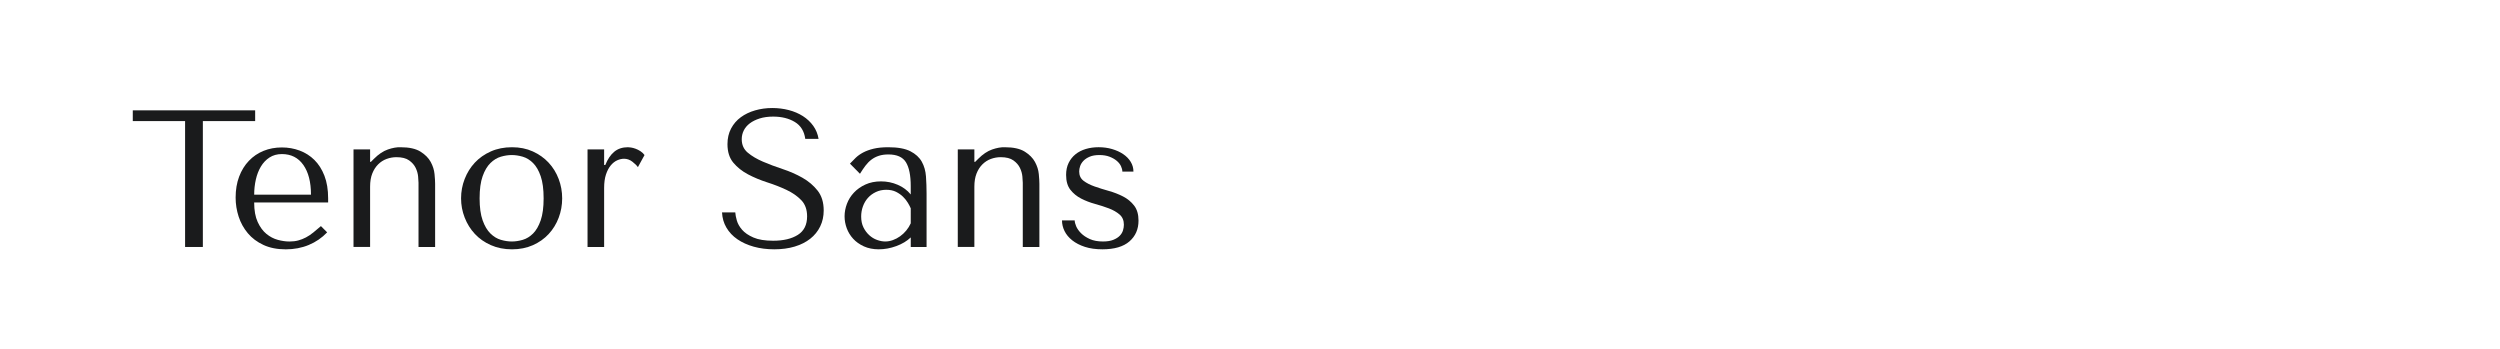 <?xml version="1.0" encoding="utf-8"?>
<!-- Generator: Adobe Illustrator 25.0.0, SVG Export Plug-In . SVG Version: 6.00 Build 0)  -->
<svg version="1.1" id="图层_1" xmlns="http://www.w3.org/2000/svg" xmlns:xlink="http://www.w3.org/1999/xlink" x="0px" y="0px"
	 width="258px" height="36px" viewBox="0 0 258 36" enable-background="new 0 0 258 36" xml:space="preserve">
<g>
	<g>
		<path fill="#1A1B1C" d="M19.101,25.487V12.496h-5.398v-1.108h12.629v1.108h-5.398v12.992H19.101z"/>
		<path fill="#1A1B1C" d="M26.231,20.895c0,0.819,0.121,1.491,0.362,2.015s0.542,0.934,0.904,1.229
			c0.362,0.296,0.753,0.5,1.175,0.614s0.82,0.171,1.195,0.171c0.335,0,0.64-0.036,0.914-0.11c0.274-0.073,0.539-0.178,0.793-0.312
			c0.254-0.134,0.505-0.302,0.753-0.503c0.248-0.202,0.512-0.423,0.793-0.665l0.643,0.645c-0.537,0.564-1.168,0.997-1.893,1.299
			c-0.725,0.303-1.518,0.454-2.377,0.454c-0.886,0-1.655-0.151-2.306-0.454c-0.651-0.302-1.188-0.704-1.611-1.208
			s-0.739-1.074-0.947-1.712c-0.208-0.638-0.312-1.293-0.312-1.964c0-0.806,0.121-1.528,0.362-2.166s0.577-1.182,1.007-1.631
			c0.429-0.45,0.933-0.792,1.511-1.027c0.577-0.235,1.208-0.353,1.893-0.353c0.645,0,1.255,0.107,1.833,0.322
			c0.577,0.215,1.084,0.537,1.521,0.967c0.436,0.43,0.782,0.974,1.037,1.631c0.255,0.658,0.383,1.437,0.383,2.336v0.423H26.231z
			 M32.093,20.089c0-1.302-0.264-2.326-0.791-3.071c-0.527-0.746-1.264-1.118-2.21-1.118c-0.493,0-0.92,0.118-1.28,0.353
			c-0.36,0.235-0.657,0.547-0.89,0.937c-0.233,0.39-0.407,0.836-0.52,1.34c-0.114,0.503-0.17,1.024-0.17,1.561H32.093z"/>
		<path fill="#1A1B1C" d="M43.191,25.487V18.86c0-0.134-0.014-0.349-0.041-0.645c-0.027-0.295-0.111-0.591-0.251-0.886
			c-0.141-0.295-0.366-0.554-0.675-0.775c-0.309-0.222-0.746-0.333-1.31-0.333c-0.349,0-0.688,0.061-1.017,0.182
			c-0.329,0.121-0.621,0.309-0.876,0.564c-0.255,0.255-0.457,0.571-0.604,0.946c-0.148,0.376-0.222,0.826-0.222,1.35v6.224h-1.712
			V15.416h1.712v1.289h0.081l0.323-0.322c0.47-0.47,0.946-0.789,1.43-0.957s0.92-0.245,1.31-0.231c0.886,0,1.571,0.151,2.054,0.453
			c0.483,0.302,0.836,0.658,1.058,1.067s0.353,0.826,0.393,1.249c0.041,0.423,0.061,0.755,0.061,0.997v6.526H43.191z"/>
		<path fill="#1A1B1C" d="M58.016,20.472c0,0.698-0.121,1.367-0.363,2.004c-0.242,0.639-0.587,1.199-1.037,1.683
			c-0.45,0.483-0.994,0.866-1.632,1.147c-0.638,0.282-1.353,0.424-2.145,0.424c-0.806,0-1.534-0.145-2.186-0.434
			c-0.651-0.288-1.202-0.675-1.651-1.158c-0.45-0.483-0.799-1.044-1.047-1.682c-0.249-0.638-0.373-1.3-0.373-1.984
			c0-0.698,0.124-1.366,0.373-2.004c0.248-0.638,0.597-1.199,1.047-1.682c0.45-0.483,1-0.869,1.651-1.158
			c0.651-0.289,1.38-0.433,2.186-0.433c0.792,0,1.507,0.144,2.145,0.433c0.638,0.289,1.182,0.675,1.632,1.158
			c0.45,0.483,0.795,1.044,1.037,1.682S58.016,19.773,58.016,20.472z M56.102,20.472c0-0.939-0.101-1.702-0.302-2.286
			c-0.201-0.584-0.463-1.037-0.786-1.359s-0.678-0.541-1.067-0.655C53.557,16.058,53.181,16,52.819,16
			c-0.363,0-0.739,0.057-1.128,0.171c-0.39,0.114-0.749,0.333-1.078,0.655c-0.329,0.322-0.598,0.775-0.806,1.359
			c-0.208,0.584-0.312,1.347-0.312,2.286c0,0.927,0.104,1.682,0.312,2.267c0.208,0.584,0.477,1.037,0.806,1.359
			c0.329,0.322,0.688,0.54,1.078,0.654c0.389,0.114,0.765,0.171,1.128,0.171c0.362,0,0.738-0.057,1.128-0.171
			c0.389-0.114,0.745-0.332,1.067-0.654s0.584-0.775,0.786-1.359C56.001,22.153,56.102,21.398,56.102,20.472z"/>
		<path fill="#1A1B1C" d="M62.346,15.416v1.611h0.121c0.242-0.604,0.55-1.061,0.927-1.37c0.375-0.309,0.846-0.463,1.41-0.463
			c0.067,0,0.171,0.01,0.312,0.03c0.141,0.021,0.295,0.061,0.463,0.121s0.335,0.145,0.504,0.252
			c0.167,0.107,0.312,0.242,0.433,0.403l-0.685,1.249c-0.121-0.174-0.312-0.362-0.574-0.564c-0.262-0.201-0.547-0.302-0.856-0.302
			c-0.229,0-0.463,0.054-0.705,0.161c-0.242,0.108-0.463,0.282-0.665,0.524c-0.201,0.242-0.366,0.554-0.494,0.937
			s-0.191,0.85-0.191,1.4v6.083h-1.712V15.416H62.346z"/>
		<path fill="#1A1B1C" d="M75.881,21.922c0.013,0.229,0.067,0.507,0.161,0.836s0.275,0.648,0.544,0.957s0.658,0.574,1.168,0.796
			c0.51,0.222,1.188,0.332,2.034,0.332c1.061,0,1.91-0.201,2.548-0.604c0.638-0.402,0.957-1.04,0.957-1.913
			c0-0.698-0.202-1.256-0.604-1.672s-0.91-0.769-1.521-1.058c-0.611-0.289-1.272-0.547-1.984-0.775
			c-0.712-0.229-1.374-0.504-1.984-0.826s-1.118-0.725-1.521-1.208s-0.604-1.121-0.604-1.913c0-0.604,0.125-1.142,0.373-1.612
			c0.249-0.47,0.585-0.859,1.009-1.168c0.423-0.309,0.914-0.544,1.473-0.705c0.558-0.161,1.146-0.242,1.765-0.242
			c0.592,0,1.16,0.07,1.704,0.211s1.032,0.35,1.463,0.625c0.43,0.275,0.786,0.611,1.069,1.007c0.282,0.396,0.464,0.843,0.545,1.339
			h-1.372c-0.108-0.792-0.468-1.373-1.08-1.743c-0.612-0.369-1.355-0.554-2.229-0.554c-0.525,0-0.989,0.064-1.393,0.191
			c-0.403,0.128-0.743,0.295-1.019,0.503c-0.275,0.208-0.484,0.453-0.625,0.735c-0.141,0.282-0.211,0.584-0.211,0.906
			c0,0.578,0.208,1.041,0.625,1.39s0.939,0.658,1.565,0.926c0.626,0.269,1.306,0.524,2.039,0.766s1.414,0.541,2.04,0.896
			c0.626,0.356,1.147,0.8,1.564,1.329c0.417,0.531,0.626,1.213,0.626,2.045c0,0.604-0.121,1.155-0.363,1.651
			c-0.242,0.497-0.585,0.92-1.029,1.27c-0.444,0.349-0.979,0.617-1.604,0.806c-0.625,0.188-1.328,0.282-2.108,0.282
			c-0.767,0-1.473-0.091-2.119-0.272s-1.208-0.437-1.686-0.766c-0.478-0.328-0.854-0.728-1.13-1.198
			c-0.276-0.47-0.427-0.993-0.454-1.571H75.881z"/>
		<path fill="#1A1B1C" d="M91.67,15.195c0.98,0,1.74,0.138,2.278,0.413c0.537,0.275,0.931,0.635,1.179,1.078
			c0.249,0.443,0.393,0.954,0.434,1.531c0.04,0.578,0.061,1.169,0.061,1.772v5.499h-1.632V24.5c-0.39,0.376-0.886,0.675-1.49,0.896
			c-0.604,0.222-1.208,0.333-1.813,0.333c-0.578,0-1.088-0.102-1.531-0.303c-0.443-0.201-0.812-0.463-1.108-0.785
			s-0.517-0.686-0.665-1.088c-0.148-0.403-0.222-0.812-0.222-1.229c0-0.43,0.081-0.859,0.242-1.289s0.403-0.816,0.725-1.158
			c0.322-0.343,0.718-0.621,1.188-0.836c0.47-0.215,1.007-0.322,1.611-0.322c0.604,0,1.178,0.118,1.722,0.353
			c0.544,0.234,0.99,0.567,1.339,0.997v-0.866c0-1.101-0.165-1.92-0.495-2.458c-0.331-0.537-0.934-0.806-1.81-0.806
			c-0.378,0-0.708,0.047-0.991,0.141c-0.284,0.094-0.536,0.225-0.759,0.393s-0.428,0.376-0.617,0.625s-0.377,0.527-0.566,0.836
			l-1.034-1.047c0.188-0.202,0.386-0.403,0.594-0.604c0.208-0.201,0.464-0.383,0.766-0.544s0.662-0.292,1.079-0.393
			C90.574,15.245,91.078,15.195,91.67,15.195z M93.989,21.499c-0.067-0.161-0.165-0.349-0.293-0.563
			c-0.128-0.215-0.293-0.424-0.496-0.625s-0.445-0.372-0.728-0.514c-0.283-0.141-0.62-0.211-1.011-0.211
			c-0.391,0-0.748,0.077-1.071,0.231c-0.324,0.154-0.597,0.355-0.819,0.604c-0.222,0.248-0.394,0.54-0.516,0.876
			s-0.182,0.685-0.182,1.047c0,0.431,0.078,0.803,0.233,1.118c0.155,0.315,0.354,0.584,0.596,0.806s0.513,0.387,0.809,0.493
			c0.296,0.108,0.58,0.161,0.849,0.161c0.256,0,0.516-0.047,0.779-0.141c0.263-0.094,0.512-0.225,0.748-0.393
			s0.448-0.366,0.637-0.595c0.188-0.228,0.343-0.476,0.465-0.745V21.499z"/>
		<path fill="#1A1B1C" d="M105.551,25.487V18.86c0-0.134-0.014-0.349-0.041-0.645c-0.027-0.295-0.111-0.591-0.251-0.886
			c-0.141-0.295-0.366-0.554-0.675-0.775c-0.309-0.222-0.746-0.333-1.31-0.333c-0.349,0-0.688,0.061-1.017,0.182
			c-0.329,0.121-0.621,0.309-0.876,0.564c-0.255,0.255-0.457,0.571-0.604,0.946c-0.148,0.376-0.222,0.826-0.222,1.35v6.224h-1.712
			V15.416h1.712v1.289h0.081l0.323-0.322c0.47-0.47,0.946-0.789,1.43-0.957s0.92-0.245,1.31-0.231c0.886,0,1.571,0.151,2.054,0.453
			c0.483,0.302,0.836,0.658,1.058,1.067s0.353,0.826,0.393,1.249c0.041,0.423,0.061,0.755,0.061,0.997v6.526H105.551z"/>
		<path fill="#1A1B1C" d="M115.827,17.712c0-0.174-0.047-0.363-0.141-0.564c-0.094-0.202-0.241-0.386-0.441-0.554
			s-0.448-0.309-0.743-0.423C114.208,16.058,113.86,16,113.459,16s-0.736,0.057-1.003,0.171c-0.268,0.114-0.482,0.255-0.642,0.423
			c-0.161,0.168-0.274,0.349-0.341,0.543c-0.067,0.195-0.101,0.38-0.101,0.554c0,0.416,0.151,0.738,0.452,0.967
			c0.301,0.229,0.679,0.423,1.134,0.584s0.947,0.315,1.476,0.463c0.528,0.148,1.02,0.34,1.475,0.574
			c0.455,0.235,0.833,0.548,1.134,0.937c0.301,0.39,0.452,0.907,0.452,1.552c0,0.886-0.312,1.601-0.937,2.145
			c-0.625,0.544-1.555,0.816-2.79,0.816c-0.685,0-1.286-0.085-1.803-0.252c-0.517-0.168-0.954-0.394-1.309-0.675
			c-0.356-0.282-0.621-0.601-0.795-0.957c-0.175-0.355-0.262-0.722-0.262-1.098h1.31c0,0.161,0.05,0.362,0.151,0.604
			c0.101,0.241,0.269,0.479,0.503,0.715s0.537,0.437,0.907,0.604c0.369,0.168,0.822,0.251,1.359,0.251
			c0.43,0,0.786-0.057,1.067-0.171c0.282-0.114,0.504-0.255,0.665-0.423s0.272-0.353,0.332-0.554
			c0.061-0.201,0.091-0.396,0.091-0.584c0-0.443-0.147-0.793-0.442-1.048s-0.663-0.466-1.104-0.635
			c-0.441-0.167-0.92-0.322-1.435-0.463c-0.516-0.141-0.994-0.325-1.436-0.554s-0.81-0.53-1.104-0.906s-0.441-0.887-0.441-1.531
			c0-0.47,0.086-0.883,0.261-1.239c0.174-0.355,0.412-0.654,0.713-0.896s0.656-0.423,1.064-0.544
			c0.409-0.121,0.847-0.181,1.316-0.181c0.495,0,0.96,0.063,1.396,0.191c0.435,0.128,0.817,0.302,1.145,0.524
			c0.328,0.222,0.586,0.487,0.773,0.795c0.188,0.309,0.281,0.645,0.281,1.007H115.827z"/>
	</g>
</g>
</svg>
